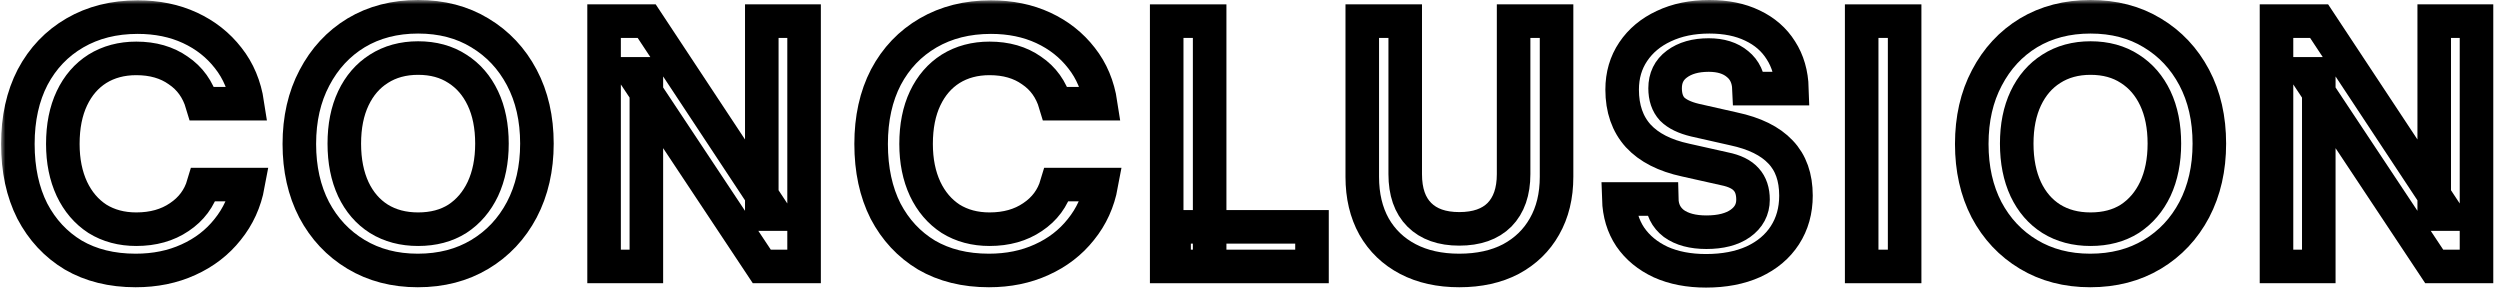 <?xml version="1.0" encoding="UTF-8"?> <svg xmlns="http://www.w3.org/2000/svg" width="298" height="35" viewBox="0 0 298 35" fill="none"><mask id="path-1-outside-1_370_19434" maskUnits="userSpaceOnUse" x="0.129" y="0" width="298" height="35" fill="black"><rect fill="white" x="0.129" width="298" height="35"></rect><path d="M16.169 32.24C13.316 32.24 10.836 31.627 8.729 30.4C6.649 29.147 5.022 27.4 3.849 25.16C2.702 22.893 2.129 20.227 2.129 17.16C2.129 14.12 2.716 11.467 3.889 9.2C5.089 6.933 6.769 5.173 8.929 3.92C11.089 2.667 13.582 2.04 16.409 2.04C18.729 2.04 20.809 2.467 22.649 3.32C24.489 4.173 26.009 5.373 27.209 6.92C28.409 8.44 29.169 10.253 29.489 12.36H24.089C23.582 10.653 22.636 9.333 21.249 8.4C19.889 7.44 18.222 6.96 16.249 6.96C14.489 6.96 12.942 7.373 11.609 8.2C10.302 9.027 9.289 10.2 8.569 11.72C7.849 13.24 7.489 15.053 7.489 17.16C7.489 19.187 7.849 20.973 8.569 22.52C9.289 24.04 10.302 25.227 11.609 26.08C12.942 26.907 14.489 27.32 16.249 27.32C18.249 27.32 19.956 26.84 21.369 25.88C22.809 24.92 23.769 23.627 24.249 22H29.569C29.196 24.027 28.382 25.813 27.129 27.36C25.902 28.907 24.342 30.107 22.449 30.96C20.582 31.813 18.489 32.24 16.169 32.24Z"></path><path d="M64.001 17.12C64.001 20.08 63.401 22.707 62.2 25C61.001 27.267 59.334 29.04 57.2 30.32C55.067 31.6 52.6 32.24 49.8 32.24C47.027 32.24 44.574 31.6 42.441 30.32C40.307 29.04 38.641 27.267 37.441 25C36.267 22.733 35.681 20.12 35.681 17.16C35.681 14.173 36.281 11.547 37.48 9.28C38.681 6.987 40.334 5.2 42.441 3.92C44.574 2.64 47.041 2 49.84 2C52.641 2 55.094 2.64 57.2 3.92C59.334 5.2 61.001 6.973 62.2 9.24C63.401 11.507 64.001 14.133 64.001 17.12ZM58.641 17.12C58.641 15.04 58.281 13.24 57.56 11.72C56.84 10.2 55.827 9.027 54.52 8.2C53.214 7.347 51.654 6.92 49.84 6.92C48.054 6.92 46.494 7.347 45.16 8.2C43.854 9.027 42.84 10.2 42.12 11.72C41.401 13.24 41.041 15.04 41.041 17.12C41.041 19.2 41.401 21.013 42.12 22.56C42.84 24.08 43.854 25.253 45.16 26.08C46.494 26.907 48.054 27.32 49.84 27.32C51.654 27.32 53.214 26.907 54.52 26.08C55.827 25.227 56.84 24.04 57.56 22.52C58.281 20.973 58.641 19.173 58.641 17.12Z"></path><path d="M77.046 31.76H72.006V2.52H77.086L92.286 25.52H90.806V2.52H95.846V31.76H90.806L75.566 8.8H77.046V31.76Z"></path><path d="M117.878 32.24C115.025 32.24 112.545 31.627 110.438 30.4C108.358 29.147 106.732 27.4 105.558 25.16C104.412 22.893 103.838 20.227 103.838 17.16C103.838 14.12 104.425 11.467 105.598 9.2C106.798 6.933 108.478 5.173 110.638 3.92C112.798 2.667 115.292 2.04 118.118 2.04C120.438 2.04 122.518 2.467 124.358 3.32C126.198 4.173 127.718 5.373 128.918 6.92C130.118 8.44 130.878 10.253 131.198 12.36H125.798C125.292 10.653 124.345 9.333 122.958 8.4C121.598 7.44 119.932 6.96 117.958 6.96C116.198 6.96 114.652 7.373 113.318 8.2C112.012 9.027 110.998 10.2 110.278 11.72C109.558 13.24 109.198 15.053 109.198 17.16C109.198 19.187 109.558 20.973 110.278 22.52C110.998 24.04 112.012 25.227 113.318 26.08C114.652 26.907 116.198 27.32 117.958 27.32C119.958 27.32 121.665 26.84 123.078 25.88C124.518 24.92 125.478 23.627 125.958 22H131.278C130.905 24.027 130.092 25.813 128.838 27.36C127.612 28.907 126.052 30.107 124.158 30.96C122.292 31.813 120.198 32.24 117.878 32.24Z"></path><path d="M144.19 2.52V31.76H139.07V2.52H144.19ZM139.95 31.76V27.04H156.39V31.76H139.95Z"></path><path d="M162.382 21.08V2.52H167.502V20.76C167.502 22.867 168.062 24.48 169.182 25.6C170.302 26.72 171.889 27.28 173.942 27.28C176.022 27.28 177.622 26.72 178.742 25.6C179.862 24.453 180.422 22.84 180.422 20.76V2.52H185.542V21.08C185.542 23.347 185.062 25.32 184.102 27C183.169 28.653 181.836 29.947 180.102 30.88C178.369 31.787 176.316 32.24 173.942 32.24C171.596 32.24 169.556 31.787 167.822 30.88C166.089 29.973 164.742 28.68 163.782 27C162.849 25.32 162.382 23.347 162.382 21.08Z"></path><path d="M193.36 10.68C193.36 8.973 193.8 7.467 194.68 6.16C195.56 4.853 196.773 3.84 198.32 3.12C199.893 2.373 201.707 2 203.76 2C205.733 2 207.44 2.347 208.88 3.04C210.347 3.733 211.48 4.72 212.28 6C213.107 7.28 213.547 8.8 213.6 10.56H208.48C208.427 9.307 207.973 8.333 207.12 7.64C206.267 6.92 205.12 6.56 203.68 6.56C202.107 6.56 200.84 6.92 199.88 7.64C198.947 8.333 198.48 9.293 198.48 10.52C198.48 11.56 198.76 12.387 199.32 13C199.907 13.587 200.813 14.027 202.04 14.32L206.64 15.36C209.147 15.893 211.013 16.813 212.24 18.12C213.467 19.4 214.08 21.133 214.08 23.32C214.08 25.107 213.64 26.68 212.76 28.04C211.88 29.4 210.627 30.453 209 31.2C207.4 31.92 205.52 32.28 203.36 32.28C201.307 32.28 199.507 31.933 197.96 31.24C196.413 30.52 195.2 29.52 194.32 28.24C193.467 26.96 193.013 25.453 192.96 23.72H198.08C198.107 24.947 198.587 25.92 199.52 26.64C200.48 27.333 201.773 27.68 203.4 27.68C205.107 27.68 206.453 27.333 207.44 26.64C208.453 25.92 208.96 24.973 208.96 23.8C208.96 22.787 208.693 21.987 208.16 21.4C207.627 20.787 206.76 20.36 205.56 20.12L200.92 19.08C198.44 18.547 196.56 17.587 195.28 16.2C194 14.787 193.36 12.947 193.36 10.68Z"></path><path d="M227.032 2.52V31.76H221.912V2.52H227.032Z"></path><path d="M263.354 17.12C263.354 20.08 262.754 22.707 261.554 25C260.354 27.267 258.687 29.04 256.554 30.32C254.42 31.6 251.954 32.24 249.154 32.24C246.38 32.24 243.927 31.6 241.794 30.32C239.66 29.04 237.994 27.267 236.794 25C235.62 22.733 235.034 20.12 235.034 17.16C235.034 14.173 235.634 11.547 236.834 9.28C238.034 6.987 239.687 5.2 241.794 3.92C243.927 2.64 246.394 2 249.194 2C251.994 2 254.447 2.64 256.554 3.92C258.687 5.2 260.354 6.973 261.554 9.24C262.754 11.507 263.354 14.133 263.354 17.12ZM257.994 17.12C257.994 15.04 257.634 13.24 256.914 11.72C256.194 10.2 255.18 9.027 253.874 8.2C252.567 7.347 251.007 6.92 249.194 6.92C247.407 6.92 245.847 7.347 244.514 8.2C243.207 9.027 242.194 10.2 241.474 11.72C240.754 13.24 240.394 15.04 240.394 17.12C240.394 19.2 240.754 21.013 241.474 22.56C242.194 24.08 243.207 25.253 244.514 26.08C245.847 26.907 247.407 27.32 249.194 27.32C251.007 27.32 252.567 26.907 253.874 26.08C255.18 25.227 256.194 24.04 256.914 22.52C257.634 20.973 257.994 19.173 257.994 17.12Z"></path><path d="M276.399 31.76H271.359V2.52H276.439L291.639 25.52H290.159V2.52H295.199V31.76H290.159L274.919 8.8H276.399V31.76Z"></path></mask><path d="M16.169 32.24C13.316 32.24 10.836 31.627 8.729 30.4C6.649 29.147 5.022 27.4 3.849 25.16C2.702 22.893 2.129 20.227 2.129 17.16C2.129 14.12 2.716 11.467 3.889 9.2C5.089 6.933 6.769 5.173 8.929 3.92C11.089 2.667 13.582 2.04 16.409 2.04C18.729 2.04 20.809 2.467 22.649 3.32C24.489 4.173 26.009 5.373 27.209 6.92C28.409 8.44 29.169 10.253 29.489 12.36H24.089C23.582 10.653 22.636 9.333 21.249 8.4C19.889 7.44 18.222 6.96 16.249 6.96C14.489 6.96 12.942 7.373 11.609 8.2C10.302 9.027 9.289 10.2 8.569 11.72C7.849 13.24 7.489 15.053 7.489 17.16C7.489 19.187 7.849 20.973 8.569 22.52C9.289 24.04 10.302 25.227 11.609 26.08C12.942 26.907 14.489 27.32 16.249 27.32C18.249 27.32 19.956 26.84 21.369 25.88C22.809 24.92 23.769 23.627 24.249 22H29.569C29.196 24.027 28.382 25.813 27.129 27.36C25.902 28.907 24.342 30.107 22.449 30.96C20.582 31.813 18.489 32.24 16.169 32.24Z" stroke="black" stroke-width="4" mask="url(#path-1-outside-1_370_19434)"></path><path d="M64.001 17.12C64.001 20.08 63.401 22.707 62.2 25C61.001 27.267 59.334 29.04 57.2 30.32C55.067 31.6 52.6 32.24 49.8 32.24C47.027 32.24 44.574 31.6 42.441 30.32C40.307 29.04 38.641 27.267 37.441 25C36.267 22.733 35.681 20.12 35.681 17.16C35.681 14.173 36.281 11.547 37.48 9.28C38.681 6.987 40.334 5.2 42.441 3.92C44.574 2.64 47.041 2 49.84 2C52.641 2 55.094 2.64 57.2 3.92C59.334 5.2 61.001 6.973 62.2 9.24C63.401 11.507 64.001 14.133 64.001 17.12ZM58.641 17.12C58.641 15.04 58.281 13.24 57.56 11.72C56.84 10.2 55.827 9.027 54.52 8.2C53.214 7.347 51.654 6.92 49.84 6.92C48.054 6.92 46.494 7.347 45.16 8.2C43.854 9.027 42.84 10.2 42.12 11.72C41.401 13.24 41.041 15.04 41.041 17.12C41.041 19.2 41.401 21.013 42.12 22.56C42.84 24.08 43.854 25.253 45.16 26.08C46.494 26.907 48.054 27.32 49.84 27.32C51.654 27.32 53.214 26.907 54.52 26.08C55.827 25.227 56.84 24.04 57.56 22.52C58.281 20.973 58.641 19.173 58.641 17.12Z" stroke="black" stroke-width="4" mask="url(#path-1-outside-1_370_19434)"></path><path d="M77.046 31.76H72.006V2.52H77.086L92.286 25.52H90.806V2.52H95.846V31.76H90.806L75.566 8.8H77.046V31.76Z" stroke="black" stroke-width="4" mask="url(#path-1-outside-1_370_19434)"></path><path d="M117.878 32.24C115.025 32.24 112.545 31.627 110.438 30.4C108.358 29.147 106.732 27.4 105.558 25.16C104.412 22.893 103.838 20.227 103.838 17.16C103.838 14.12 104.425 11.467 105.598 9.2C106.798 6.933 108.478 5.173 110.638 3.92C112.798 2.667 115.292 2.04 118.118 2.04C120.438 2.04 122.518 2.467 124.358 3.32C126.198 4.173 127.718 5.373 128.918 6.92C130.118 8.44 130.878 10.253 131.198 12.36H125.798C125.292 10.653 124.345 9.333 122.958 8.4C121.598 7.44 119.932 6.96 117.958 6.96C116.198 6.96 114.652 7.373 113.318 8.2C112.012 9.027 110.998 10.2 110.278 11.72C109.558 13.24 109.198 15.053 109.198 17.16C109.198 19.187 109.558 20.973 110.278 22.52C110.998 24.04 112.012 25.227 113.318 26.08C114.652 26.907 116.198 27.32 117.958 27.32C119.958 27.32 121.665 26.84 123.078 25.88C124.518 24.92 125.478 23.627 125.958 22H131.278C130.905 24.027 130.092 25.813 128.838 27.36C127.612 28.907 126.052 30.107 124.158 30.96C122.292 31.813 120.198 32.24 117.878 32.24Z" stroke="black" stroke-width="4" mask="url(#path-1-outside-1_370_19434)"></path><path d="M144.19 2.52V31.76H139.07V2.52H144.19ZM139.95 31.76V27.04H156.39V31.76H139.95Z" stroke="black" stroke-width="4" mask="url(#path-1-outside-1_370_19434)"></path><path d="M162.382 21.08V2.52H167.502V20.76C167.502 22.867 168.062 24.48 169.182 25.6C170.302 26.72 171.889 27.28 173.942 27.28C176.022 27.28 177.622 26.72 178.742 25.6C179.862 24.453 180.422 22.84 180.422 20.76V2.52H185.542V21.08C185.542 23.347 185.062 25.32 184.102 27C183.169 28.653 181.836 29.947 180.102 30.88C178.369 31.787 176.316 32.24 173.942 32.24C171.596 32.24 169.556 31.787 167.822 30.88C166.089 29.973 164.742 28.68 163.782 27C162.849 25.32 162.382 23.347 162.382 21.08Z" stroke="black" stroke-width="4" mask="url(#path-1-outside-1_370_19434)"></path><path d="M193.36 10.68C193.36 8.973 193.8 7.467 194.68 6.16C195.56 4.853 196.773 3.84 198.32 3.12C199.893 2.373 201.707 2 203.76 2C205.733 2 207.44 2.347 208.88 3.04C210.347 3.733 211.48 4.72 212.28 6C213.107 7.28 213.547 8.8 213.6 10.56H208.48C208.427 9.307 207.973 8.333 207.12 7.64C206.267 6.92 205.12 6.56 203.68 6.56C202.107 6.56 200.84 6.92 199.88 7.64C198.947 8.333 198.48 9.293 198.48 10.52C198.48 11.56 198.76 12.387 199.32 13C199.907 13.587 200.813 14.027 202.04 14.32L206.64 15.36C209.147 15.893 211.013 16.813 212.24 18.12C213.467 19.4 214.08 21.133 214.08 23.32C214.08 25.107 213.64 26.68 212.76 28.04C211.88 29.4 210.627 30.453 209 31.2C207.4 31.92 205.52 32.28 203.36 32.28C201.307 32.28 199.507 31.933 197.96 31.24C196.413 30.52 195.2 29.52 194.32 28.24C193.467 26.96 193.013 25.453 192.96 23.72H198.08C198.107 24.947 198.587 25.92 199.52 26.64C200.48 27.333 201.773 27.68 203.4 27.68C205.107 27.68 206.453 27.333 207.44 26.64C208.453 25.92 208.96 24.973 208.96 23.8C208.96 22.787 208.693 21.987 208.16 21.4C207.627 20.787 206.76 20.36 205.56 20.12L200.92 19.08C198.44 18.547 196.56 17.587 195.28 16.2C194 14.787 193.36 12.947 193.36 10.68Z" stroke="black" stroke-width="4" mask="url(#path-1-outside-1_370_19434)"></path><path d="M227.032 2.52V31.76H221.912V2.52H227.032Z" stroke="black" stroke-width="4" mask="url(#path-1-outside-1_370_19434)"></path><path d="M263.354 17.12C263.354 20.08 262.754 22.707 261.554 25C260.354 27.267 258.687 29.04 256.554 30.32C254.42 31.6 251.954 32.24 249.154 32.24C246.38 32.24 243.927 31.6 241.794 30.32C239.66 29.04 237.994 27.267 236.794 25C235.62 22.733 235.034 20.12 235.034 17.16C235.034 14.173 235.634 11.547 236.834 9.28C238.034 6.987 239.687 5.2 241.794 3.92C243.927 2.64 246.394 2 249.194 2C251.994 2 254.447 2.64 256.554 3.92C258.687 5.2 260.354 6.973 261.554 9.24C262.754 11.507 263.354 14.133 263.354 17.12ZM257.994 17.12C257.994 15.04 257.634 13.24 256.914 11.72C256.194 10.2 255.18 9.027 253.874 8.2C252.567 7.347 251.007 6.92 249.194 6.92C247.407 6.92 245.847 7.347 244.514 8.2C243.207 9.027 242.194 10.2 241.474 11.72C240.754 13.24 240.394 15.04 240.394 17.12C240.394 19.2 240.754 21.013 241.474 22.56C242.194 24.08 243.207 25.253 244.514 26.08C245.847 26.907 247.407 27.32 249.194 27.32C251.007 27.32 252.567 26.907 253.874 26.08C255.18 25.227 256.194 24.04 256.914 22.52C257.634 20.973 257.994 19.173 257.994 17.12Z" stroke="black" stroke-width="4" mask="url(#path-1-outside-1_370_19434)"></path><path d="M276.399 31.76H271.359V2.52H276.439L291.639 25.52H290.159V2.52H295.199V31.76H290.159L274.919 8.8H276.399V31.76Z" stroke="black" stroke-width="4" mask="url(#path-1-outside-1_370_19434)"></path></svg> 